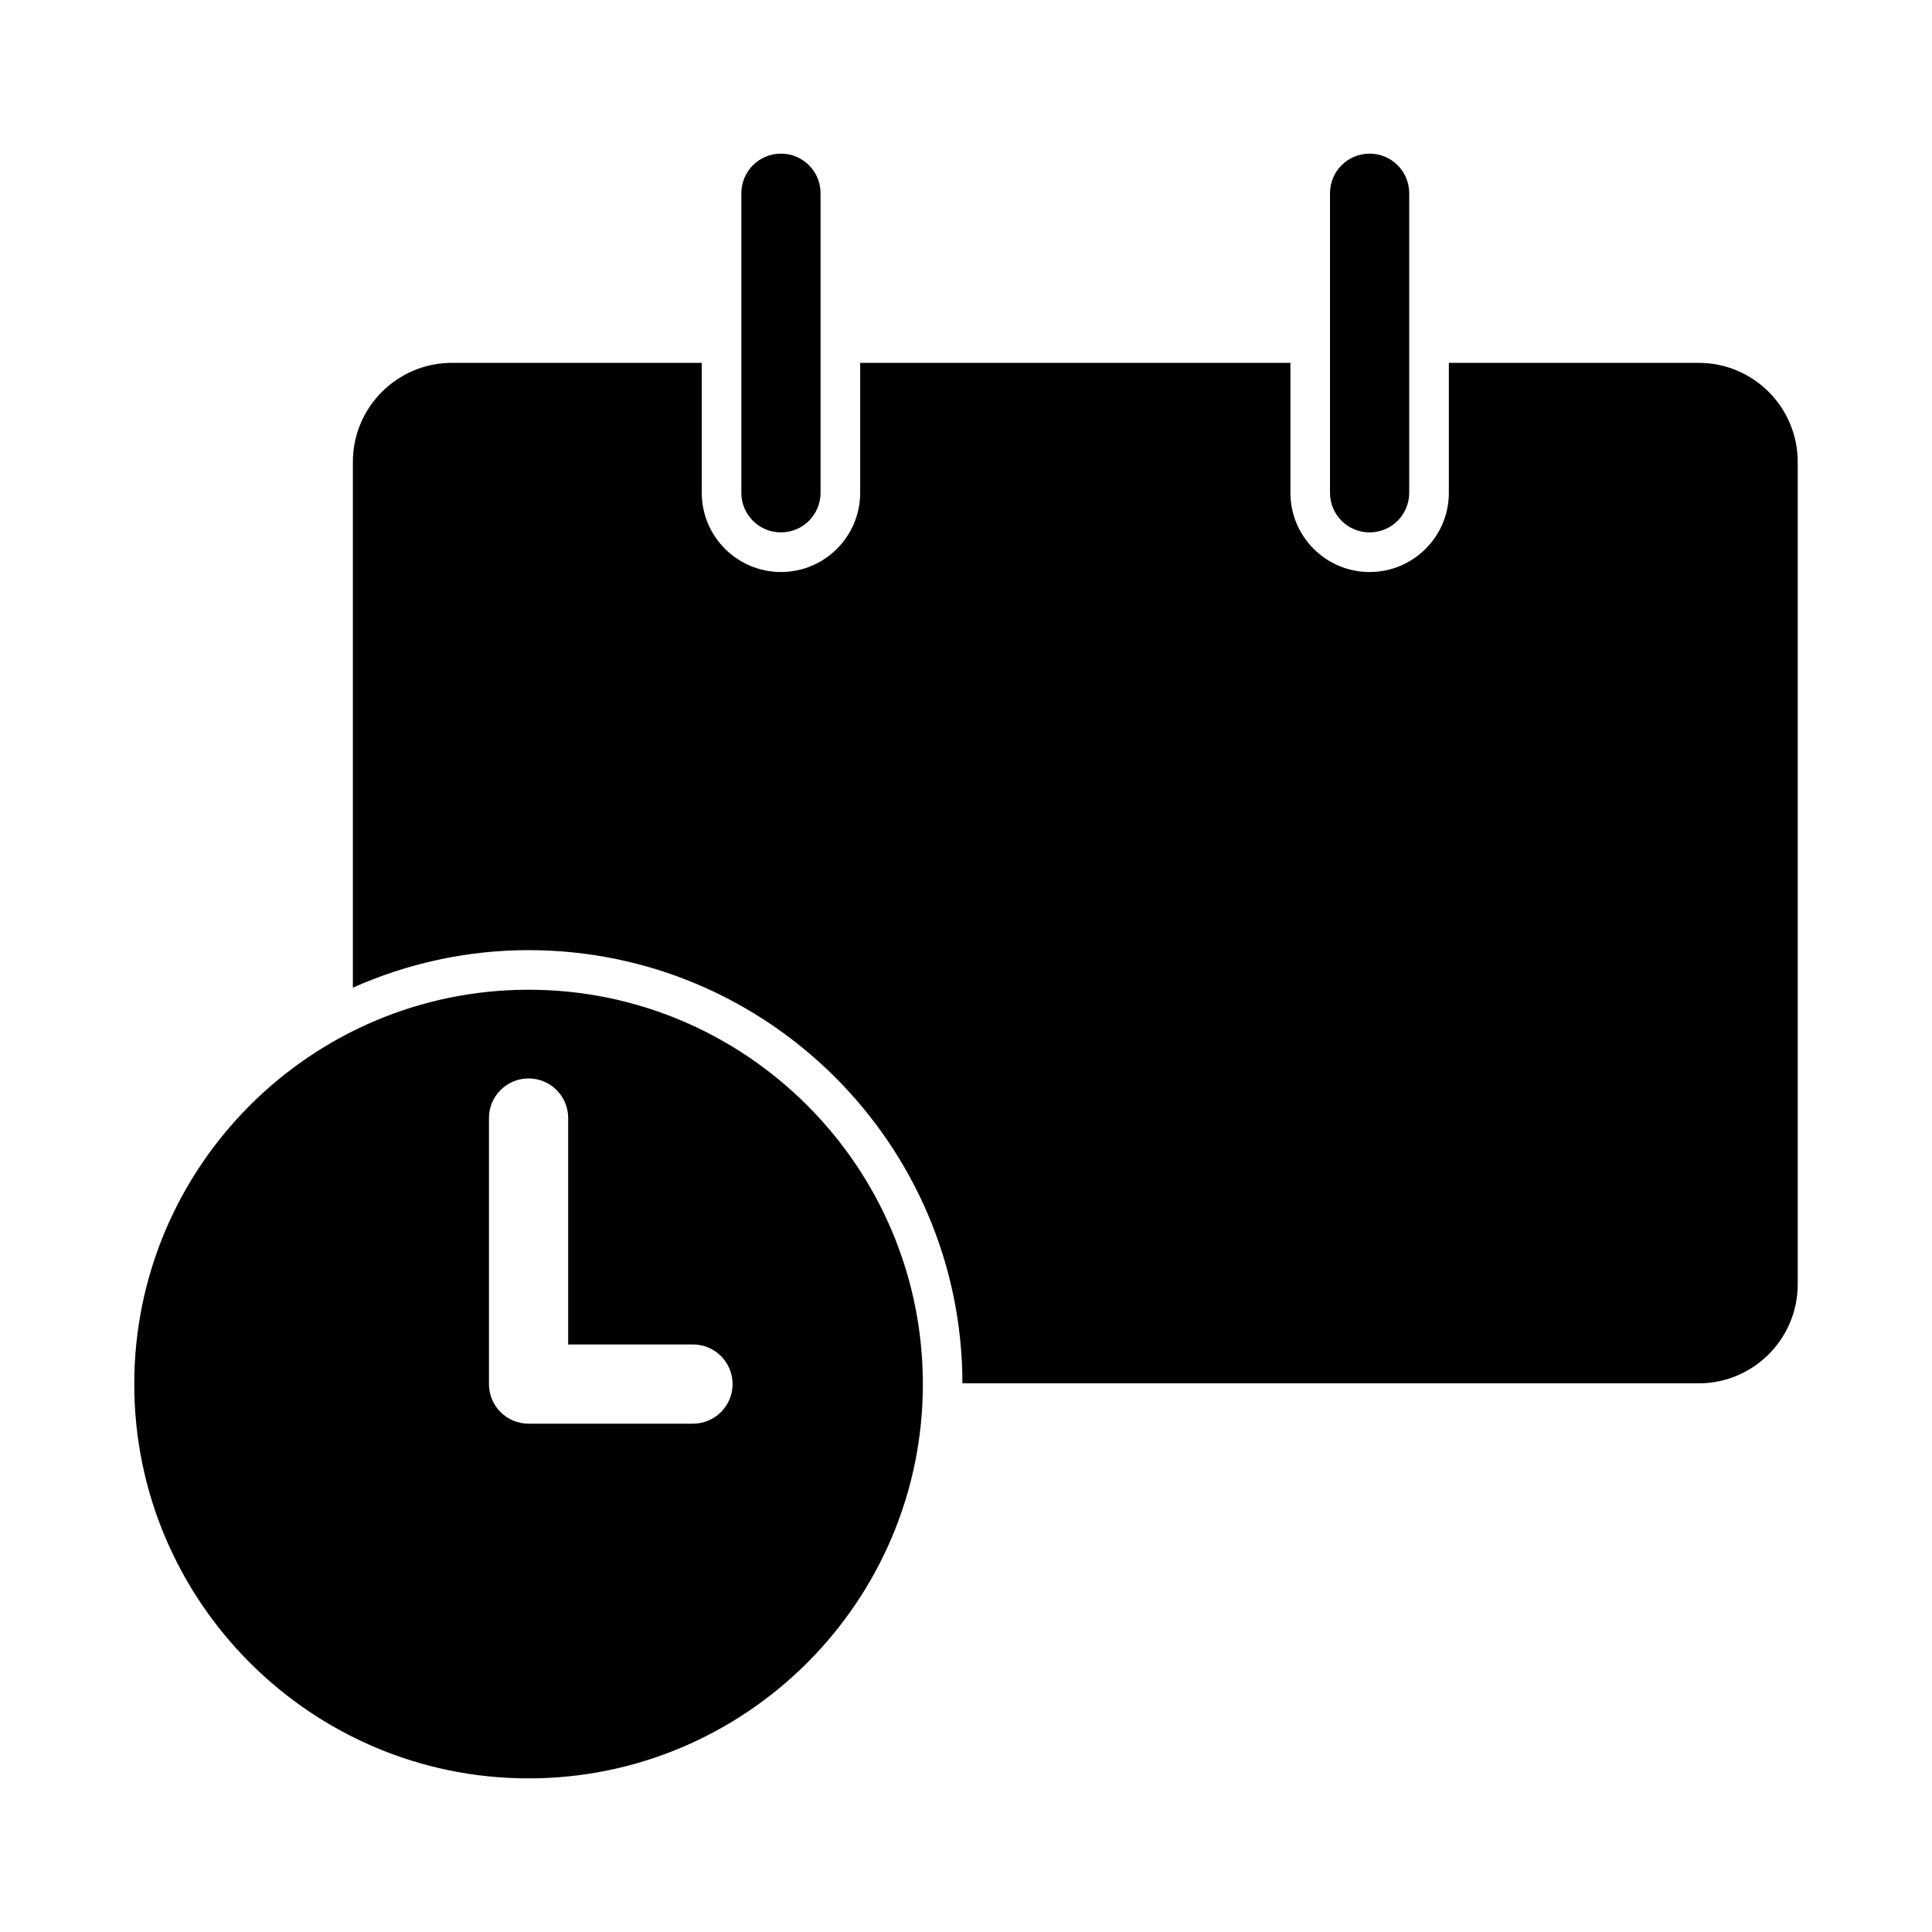 <?xml version="1.0" encoding="UTF-8"?>
<!-- Uploaded to: ICON Repo, www.iconrepo.com, Generator: ICON Repo Mixer Tools -->
<svg fill="#000000" width="800px" height="800px" version="1.1" viewBox="144 144 512 512" xmlns="http://www.w3.org/2000/svg">
 <g>
  <path d="m594.18 240.16h-66.219v34.438c0 11.586-9.406 20.992-20.992 20.992-11.586 0-20.992-9.406-20.992-20.992v-34.438h-114.02v34.438c0 11.586-9.414 20.992-20.992 20.992-11.578 0-20.992-9.406-20.992-20.992v-34.438h-66.219c-14.465 0-26.238 11.766-26.238 26.238v139.34c14.254-6.34 29.988-9.941 46.57-9.941 63.344 0 114.89 51.492 114.97 114.8h195.12c14.473 0 26.238-11.754 26.238-26.238v-217.96c0-14.473-11.766-26.238-26.238-26.238z"/>
  <path d="m506.96 285.09c-5.805 0-10.496-4.691-10.496-10.496v-79.383c0-5.805 4.691-10.496 10.496-10.496 5.805 0 10.496 4.691 10.496 10.496v79.383c0 5.793-4.691 10.496-10.496 10.496z"/>
  <path d="m350.96 285.09c-5.793 0-10.496-4.691-10.496-10.496v-79.383c0-5.805 4.703-10.496 10.496-10.496 5.793 0 10.496 4.691 10.496 10.496v79.383c0 5.793-4.703 10.496-10.496 10.496z"/>
  <path d="m284.08 406.29c-57.625 0-104.5 46.887-104.5 104.51 0 57.602 46.875 104.49 104.5 104.49 57.613 0 104.49-46.887 104.49-104.49-0.004-57.621-46.879-104.51-104.49-104.51zm43.566 115h-43.57c-5.793 0-10.496-4.68-10.496-10.496v-70.5c0-5.816 4.703-10.496 10.496-10.496s10.496 4.68 10.496 10.496v60.004h33.074c5.793 0 10.496 4.691 10.496 10.496 0 5.805-4.703 10.496-10.496 10.496z"/>
 </g>
</svg>
